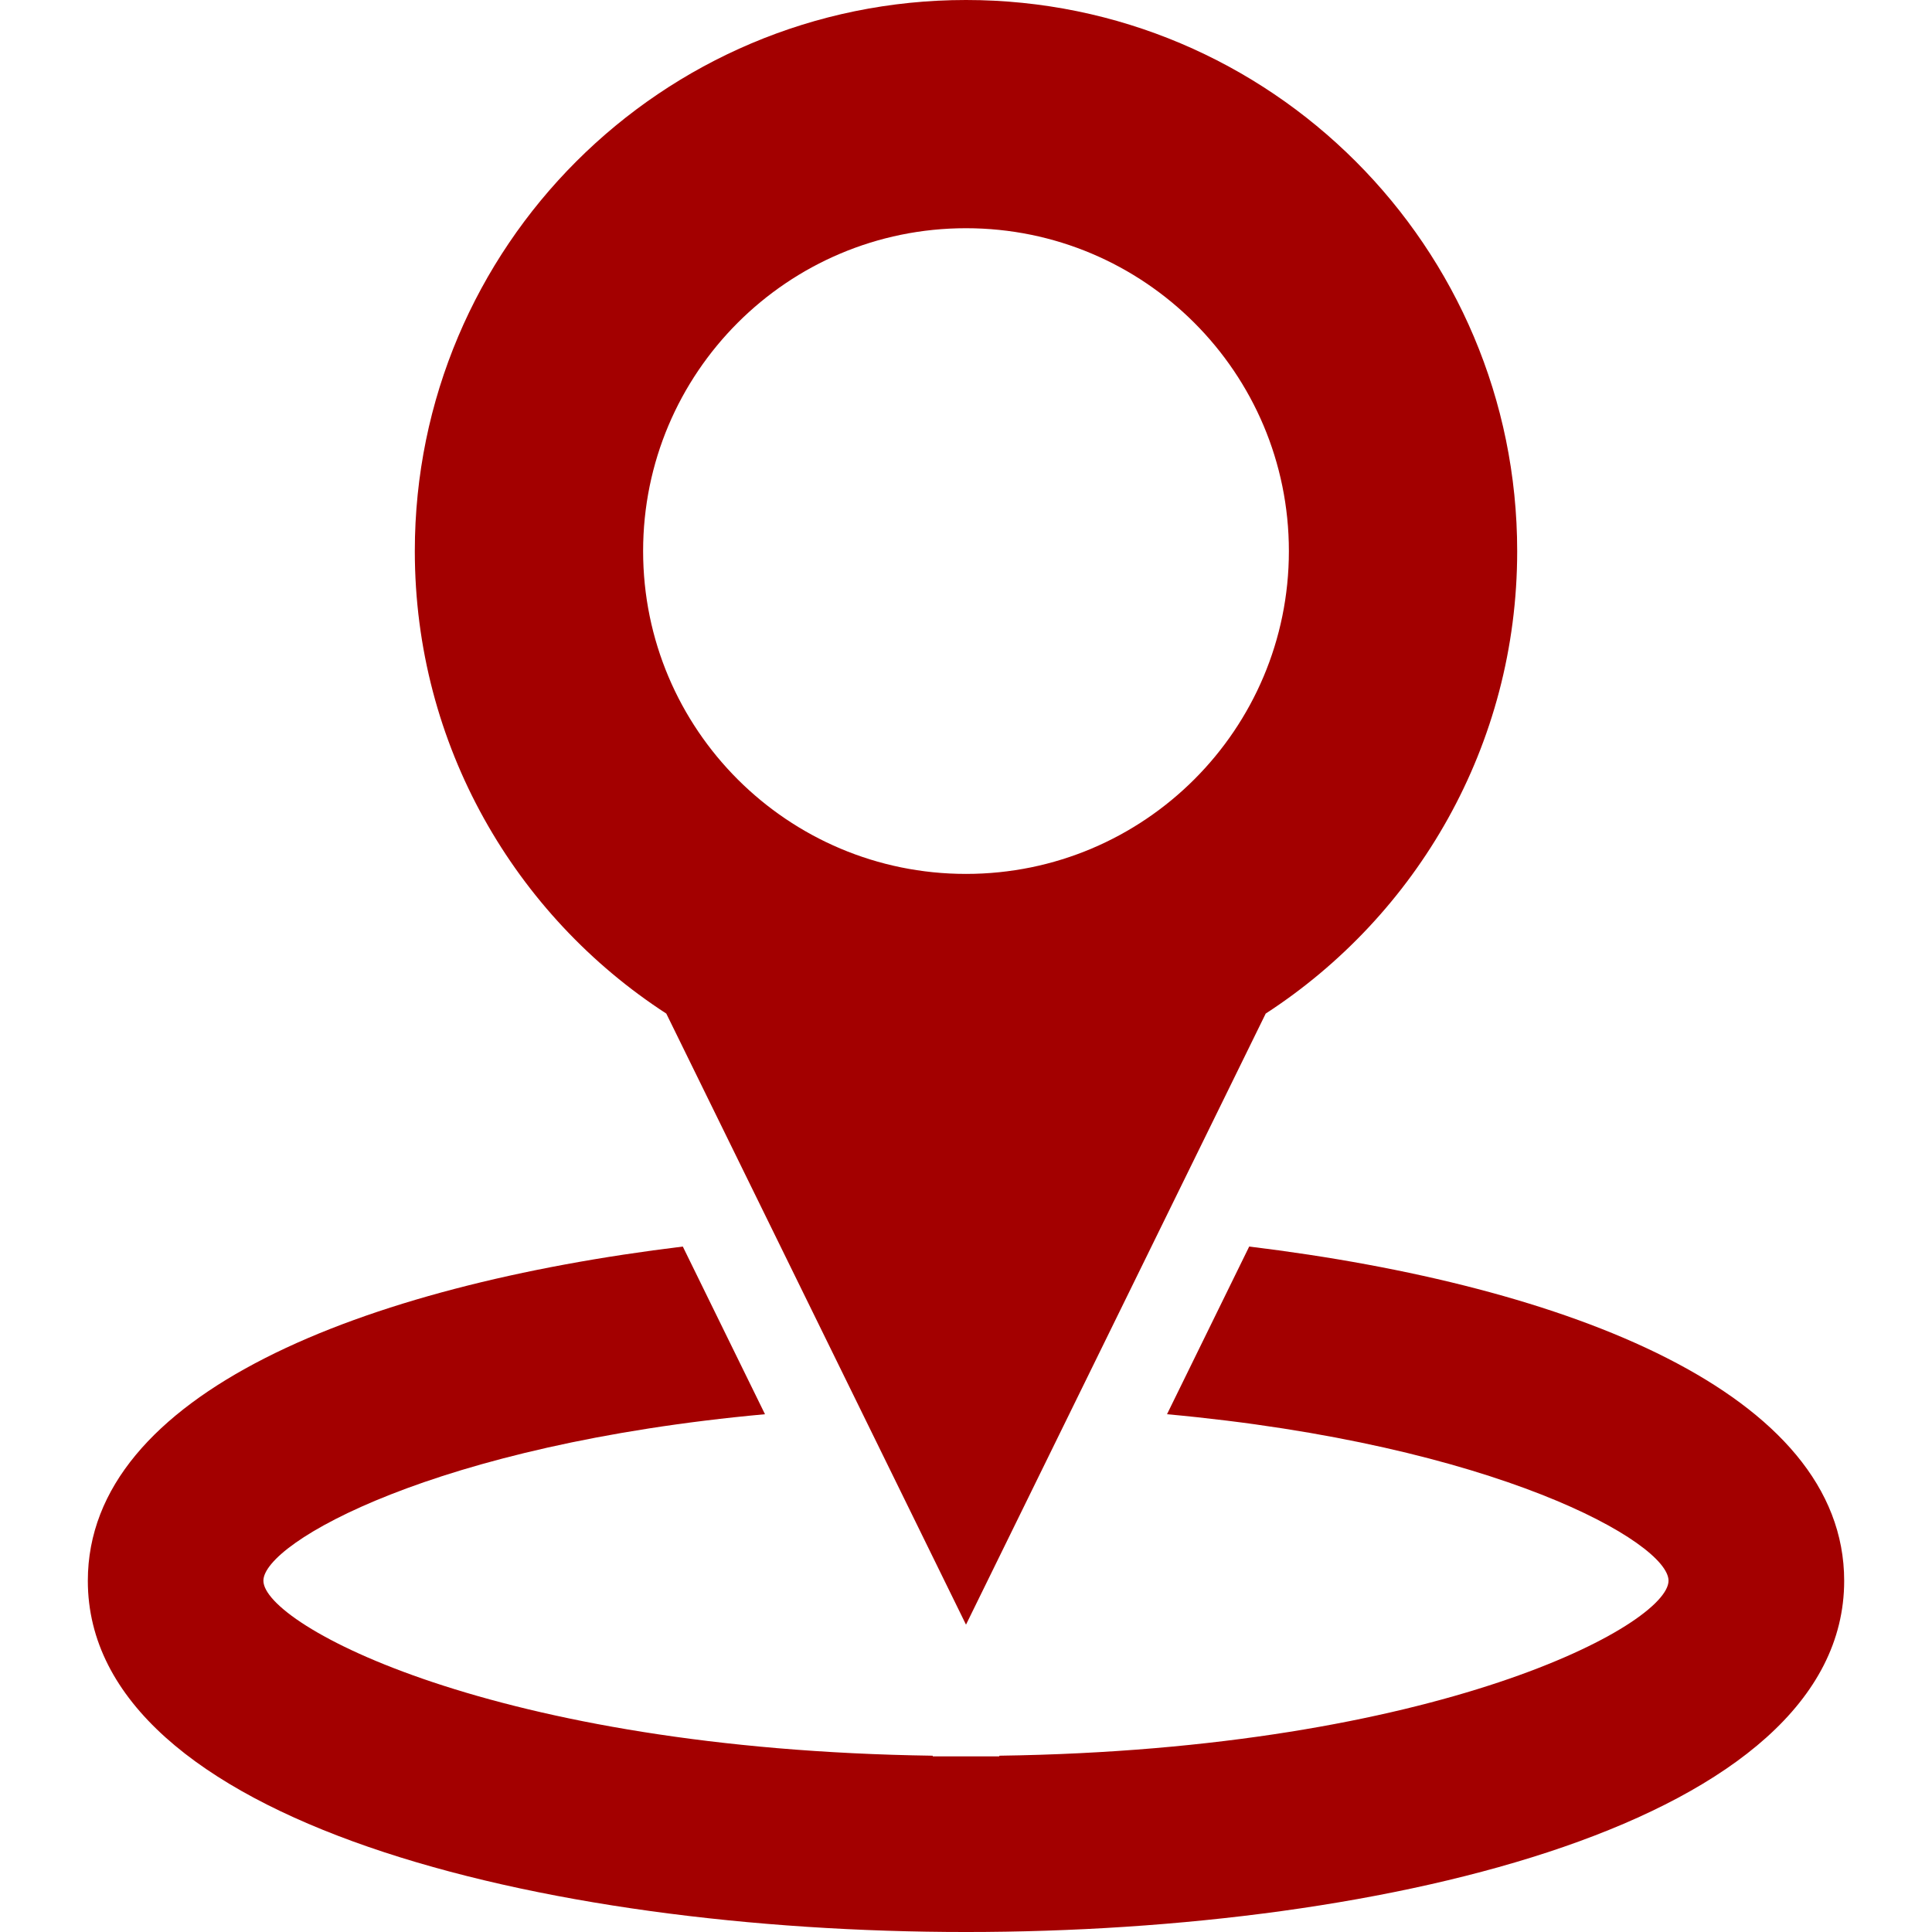 <?xml version="1.0"?>
<svg xmlns="http://www.w3.org/2000/svg" xmlns:xlink="http://www.w3.org/1999/xlink" version="1.1" id="Capa_1" x="0px" y="0px" viewBox="0 0 581.176 581.176" style="enable-background:new 0 0 581.176 581.176;" xml:space="preserve" width="512px" height="512px" class=""><g><g>
	<g>
		<path d="M200.433,304.9l90.155,183.821L380.743,304.9c45.501-29.543,75.65-80.759,75.65-139.095    C456.393,74.245,382.172,0,290.588,0c-91.56,0-165.805,74.245-165.805,165.781C124.783,224.14,154.932,275.381,200.433,304.9z     M290.588,68.651c53.638,0,97.129,43.491,97.129,97.129s-43.491,97.105-97.129,97.105s-97.129-43.467-97.129-97.105    S236.95,68.651,290.588,68.651z" data-original="#000000" class="active-path" data-old_color="#a30000" fill="#a30000"/>
		<path d="M375.779,374.98l-24.724,50.441c99.115,9.081,150.864,38.624,150.864,50.078c0,13.222-69.257,50.78-201.257,52.645    l-0.097,0.194h-19.954l-0.073-0.194c-132.024-1.865-201.305-39.399-201.305-52.645c0-11.454,51.773-41.021,150.888-50.078    l-24.724-50.441c-96.427,11.745-178.978,44.194-178.978,100.544c0,72.574,136.94,105.653,264.169,105.653    s264.169-33.079,264.169-105.653C554.757,419.174,472.206,386.725,375.779,374.98z" data-original="#000000" class="active-path" data-old_color="#a30000" fill="#a30000"/>
	</g>
</g></g> </svg>
